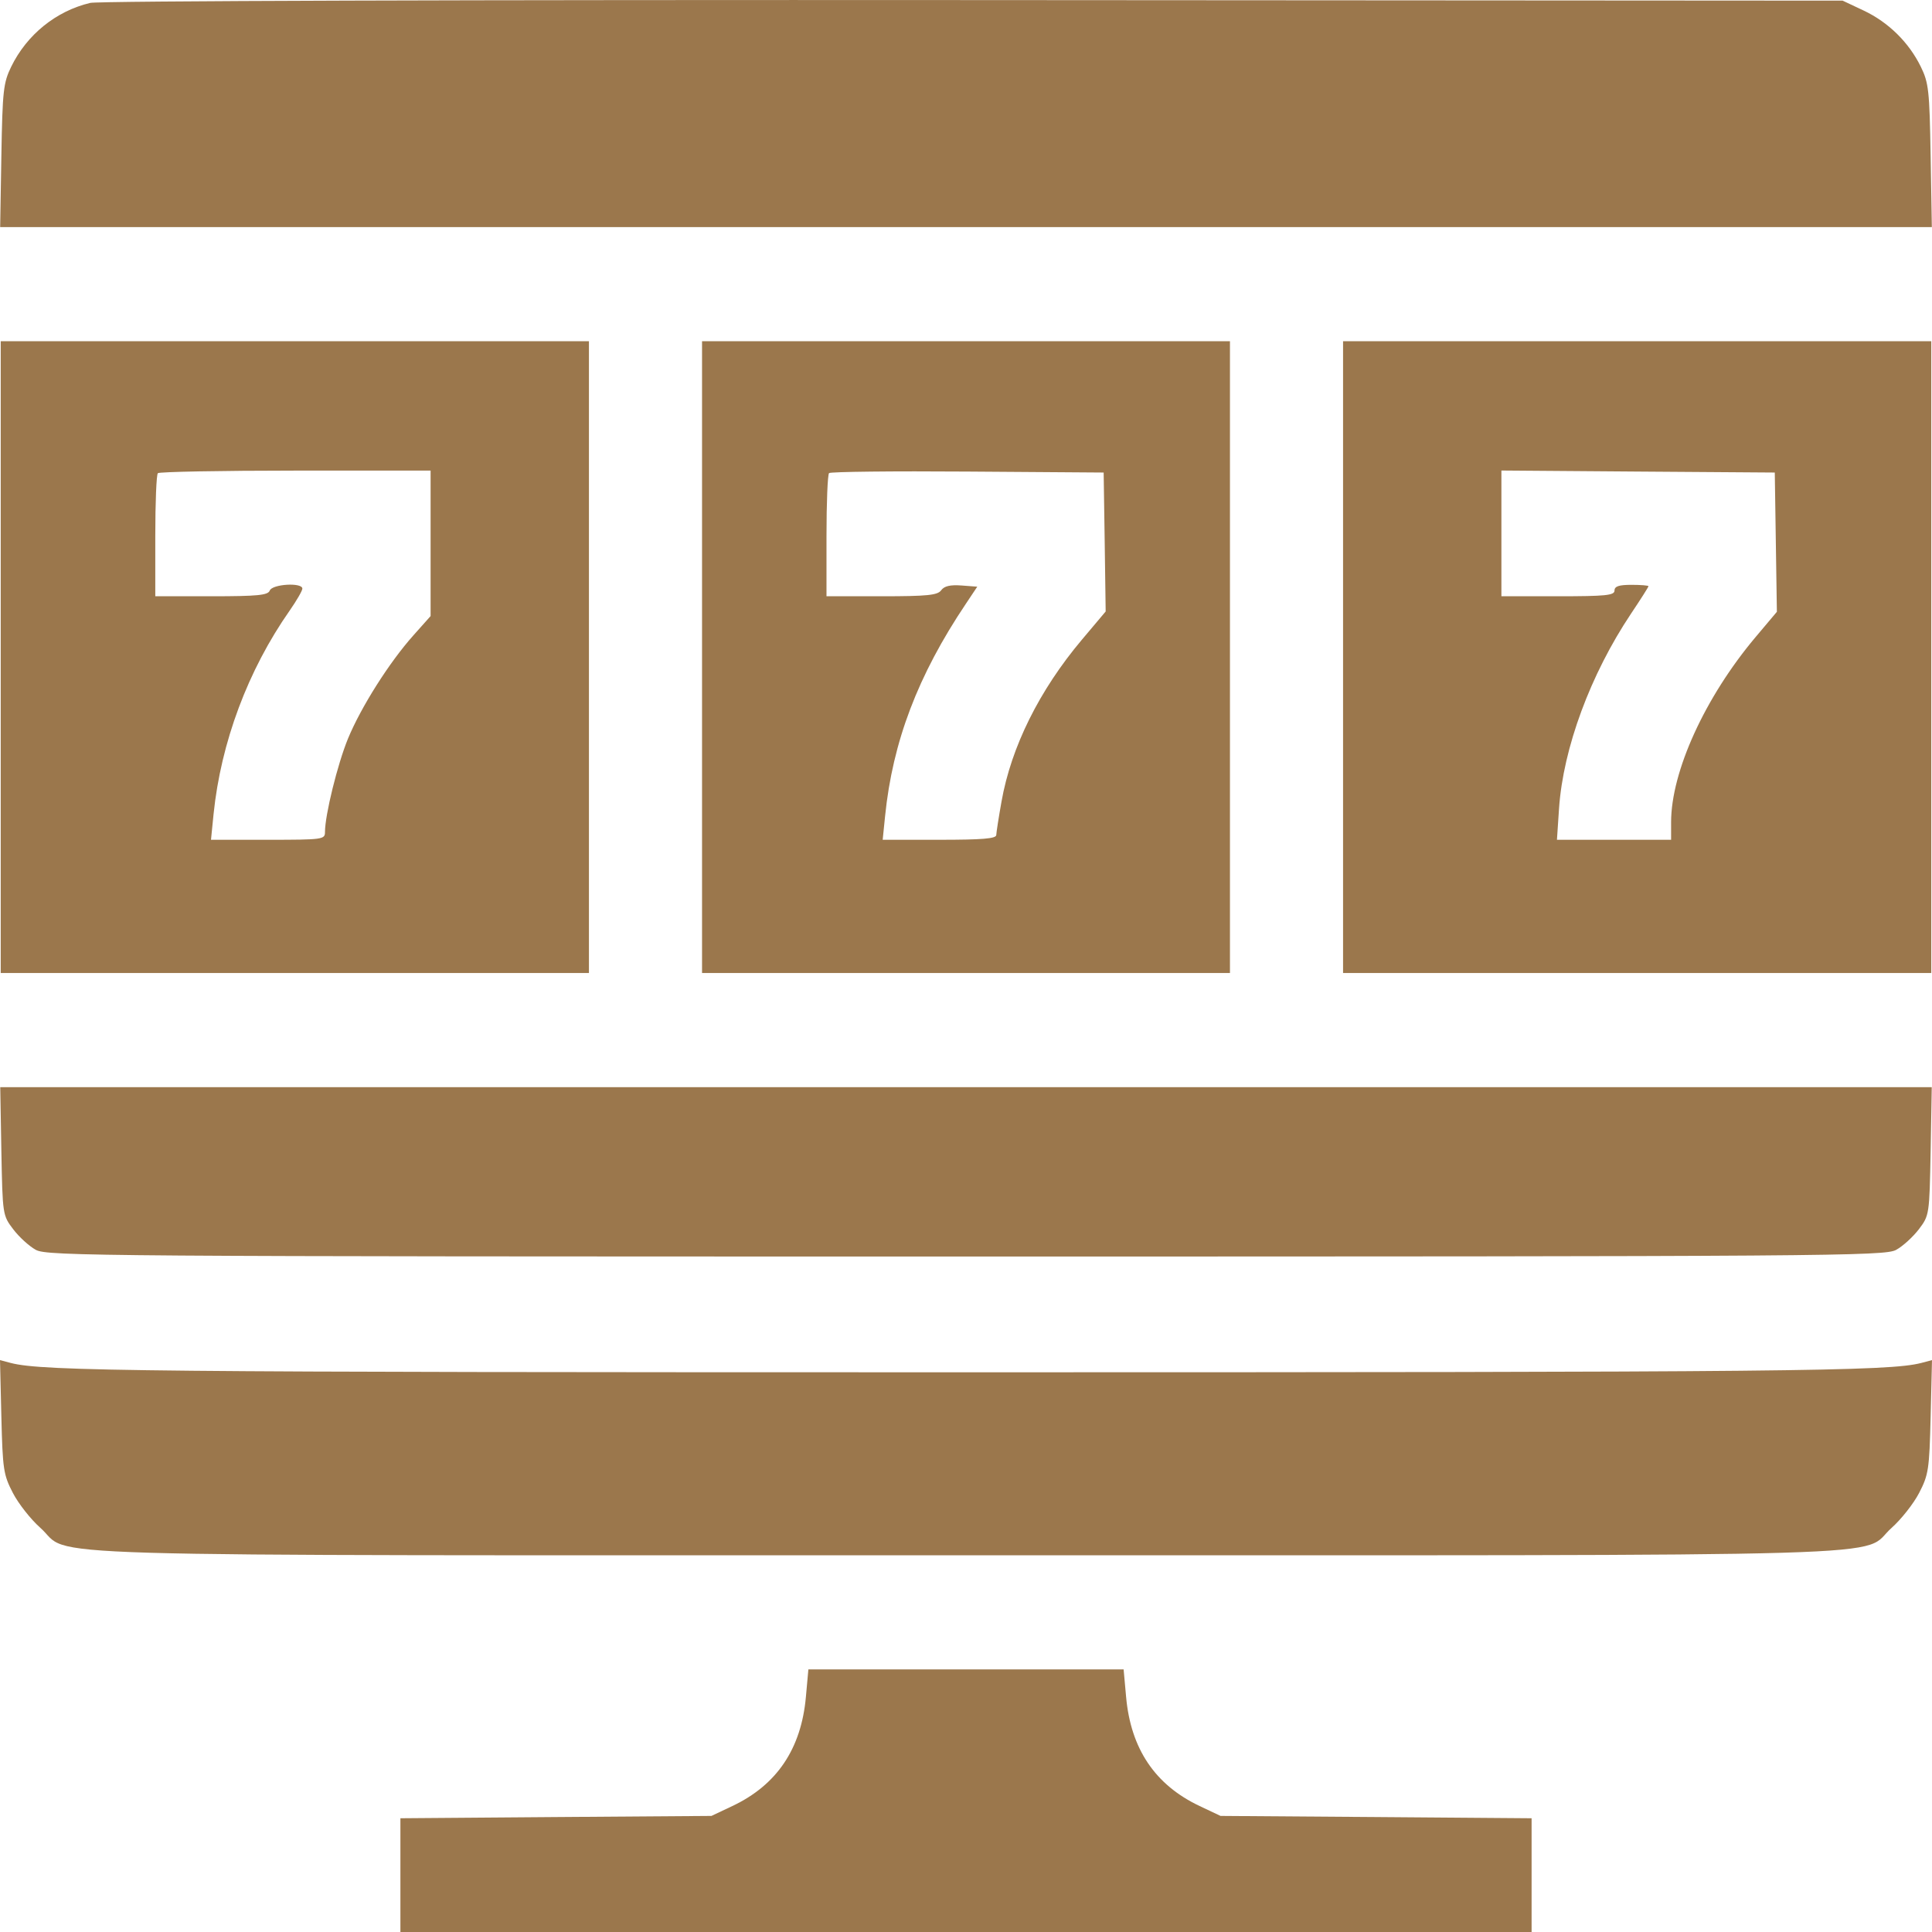 <svg width="24" height="24" viewBox="0 0 24 24" fill="none" xmlns="http://www.w3.org/2000/svg">
<path fill-rule="evenodd" clip-rule="evenodd" d="M1.121 0.036C0.696 0.137 0.334 0.43 0.139 0.829C0.042 1.029 0.031 1.125 0.017 1.934L0.002 2.821H12H23.998L23.983 1.934C23.969 1.125 23.959 1.029 23.861 0.829C23.713 0.527 23.46 0.277 23.151 0.131L22.89 0.008L12.094 0.001C5.897 -0.003 1.222 0.011 1.121 0.036ZM0.009 8.163V12.087H3.662H7.316V8.163V4.239H3.662H0.009V8.163ZM8.721 8.163V12.087H12H15.279V8.163V4.239H12H8.721V8.163ZM16.684 8.163V12.087H20.338H23.991V8.163V4.239H20.338H16.684V8.163ZM5.349 6.75V7.653L5.136 7.892C4.835 8.229 4.485 8.783 4.323 9.175C4.193 9.492 4.037 10.124 4.037 10.336C4.037 10.428 4.011 10.432 3.329 10.432H2.621L2.653 10.113C2.744 9.224 3.08 8.324 3.599 7.584C3.685 7.46 3.756 7.338 3.756 7.312C3.756 7.233 3.382 7.255 3.351 7.336C3.329 7.394 3.204 7.407 2.627 7.407H1.929V6.658C1.929 6.246 1.943 5.895 1.961 5.878C1.978 5.861 2.747 5.846 3.67 5.846H5.349V6.75ZM13.723 6.733L13.735 7.596L13.441 7.945C12.911 8.574 12.561 9.279 12.441 9.958C12.406 10.154 12.377 10.341 12.376 10.373C12.375 10.418 12.202 10.432 11.67 10.432H10.965L10.995 10.137C11.089 9.213 11.402 8.389 11.998 7.501L12.14 7.288L11.943 7.273C11.805 7.263 11.73 7.28 11.692 7.332C11.648 7.394 11.521 7.407 10.953 7.407H10.267V6.658C10.267 6.246 10.281 5.895 10.299 5.877C10.316 5.86 11.091 5.851 12.02 5.858L13.71 5.87L13.723 6.733ZM22.06 6.735L22.073 7.6L21.806 7.917C21.18 8.662 20.759 9.584 20.759 10.214V10.432H20.05H19.341L19.367 10.042C19.418 9.294 19.758 8.376 20.26 7.625C20.38 7.446 20.478 7.292 20.478 7.282C20.478 7.273 20.383 7.265 20.267 7.265C20.111 7.265 20.056 7.283 20.056 7.336C20.056 7.396 19.947 7.407 19.354 7.407H18.651V6.626V5.845L20.349 5.858L22.047 5.87L22.06 6.735ZM0.017 14.301C0.032 15.089 0.033 15.098 0.164 15.27C0.236 15.365 0.362 15.481 0.445 15.526C0.586 15.604 1.228 15.609 12 15.609C22.772 15.609 23.414 15.604 23.555 15.526C23.638 15.481 23.764 15.365 23.837 15.27C23.967 15.098 23.968 15.089 23.983 14.301L23.997 13.505H12H0.003L0.017 14.301ZM0.017 17.6C0.033 18.254 0.043 18.32 0.16 18.546C0.229 18.679 0.382 18.874 0.501 18.979C0.919 19.351 -0.119 19.32 12 19.32C24.119 19.32 23.081 19.351 23.499 18.979C23.617 18.874 23.771 18.679 23.84 18.546C23.957 18.32 23.967 18.254 23.983 17.6L24 16.896L23.867 16.931C23.469 17.035 22.214 17.047 12 17.047C1.786 17.047 0.531 17.035 0.133 16.931L0 16.896L0.017 17.6ZM10.011 21.081C9.953 21.725 9.65 22.174 9.098 22.435L8.838 22.558L6.906 22.572L4.974 22.587V23.293V24H12H19.026V23.293V22.587L17.094 22.572L15.162 22.558L14.902 22.435C14.35 22.174 14.047 21.725 13.989 21.081L13.958 20.738H12H10.042L10.011 21.081Z" fill="#9B774C"/>
</svg>
